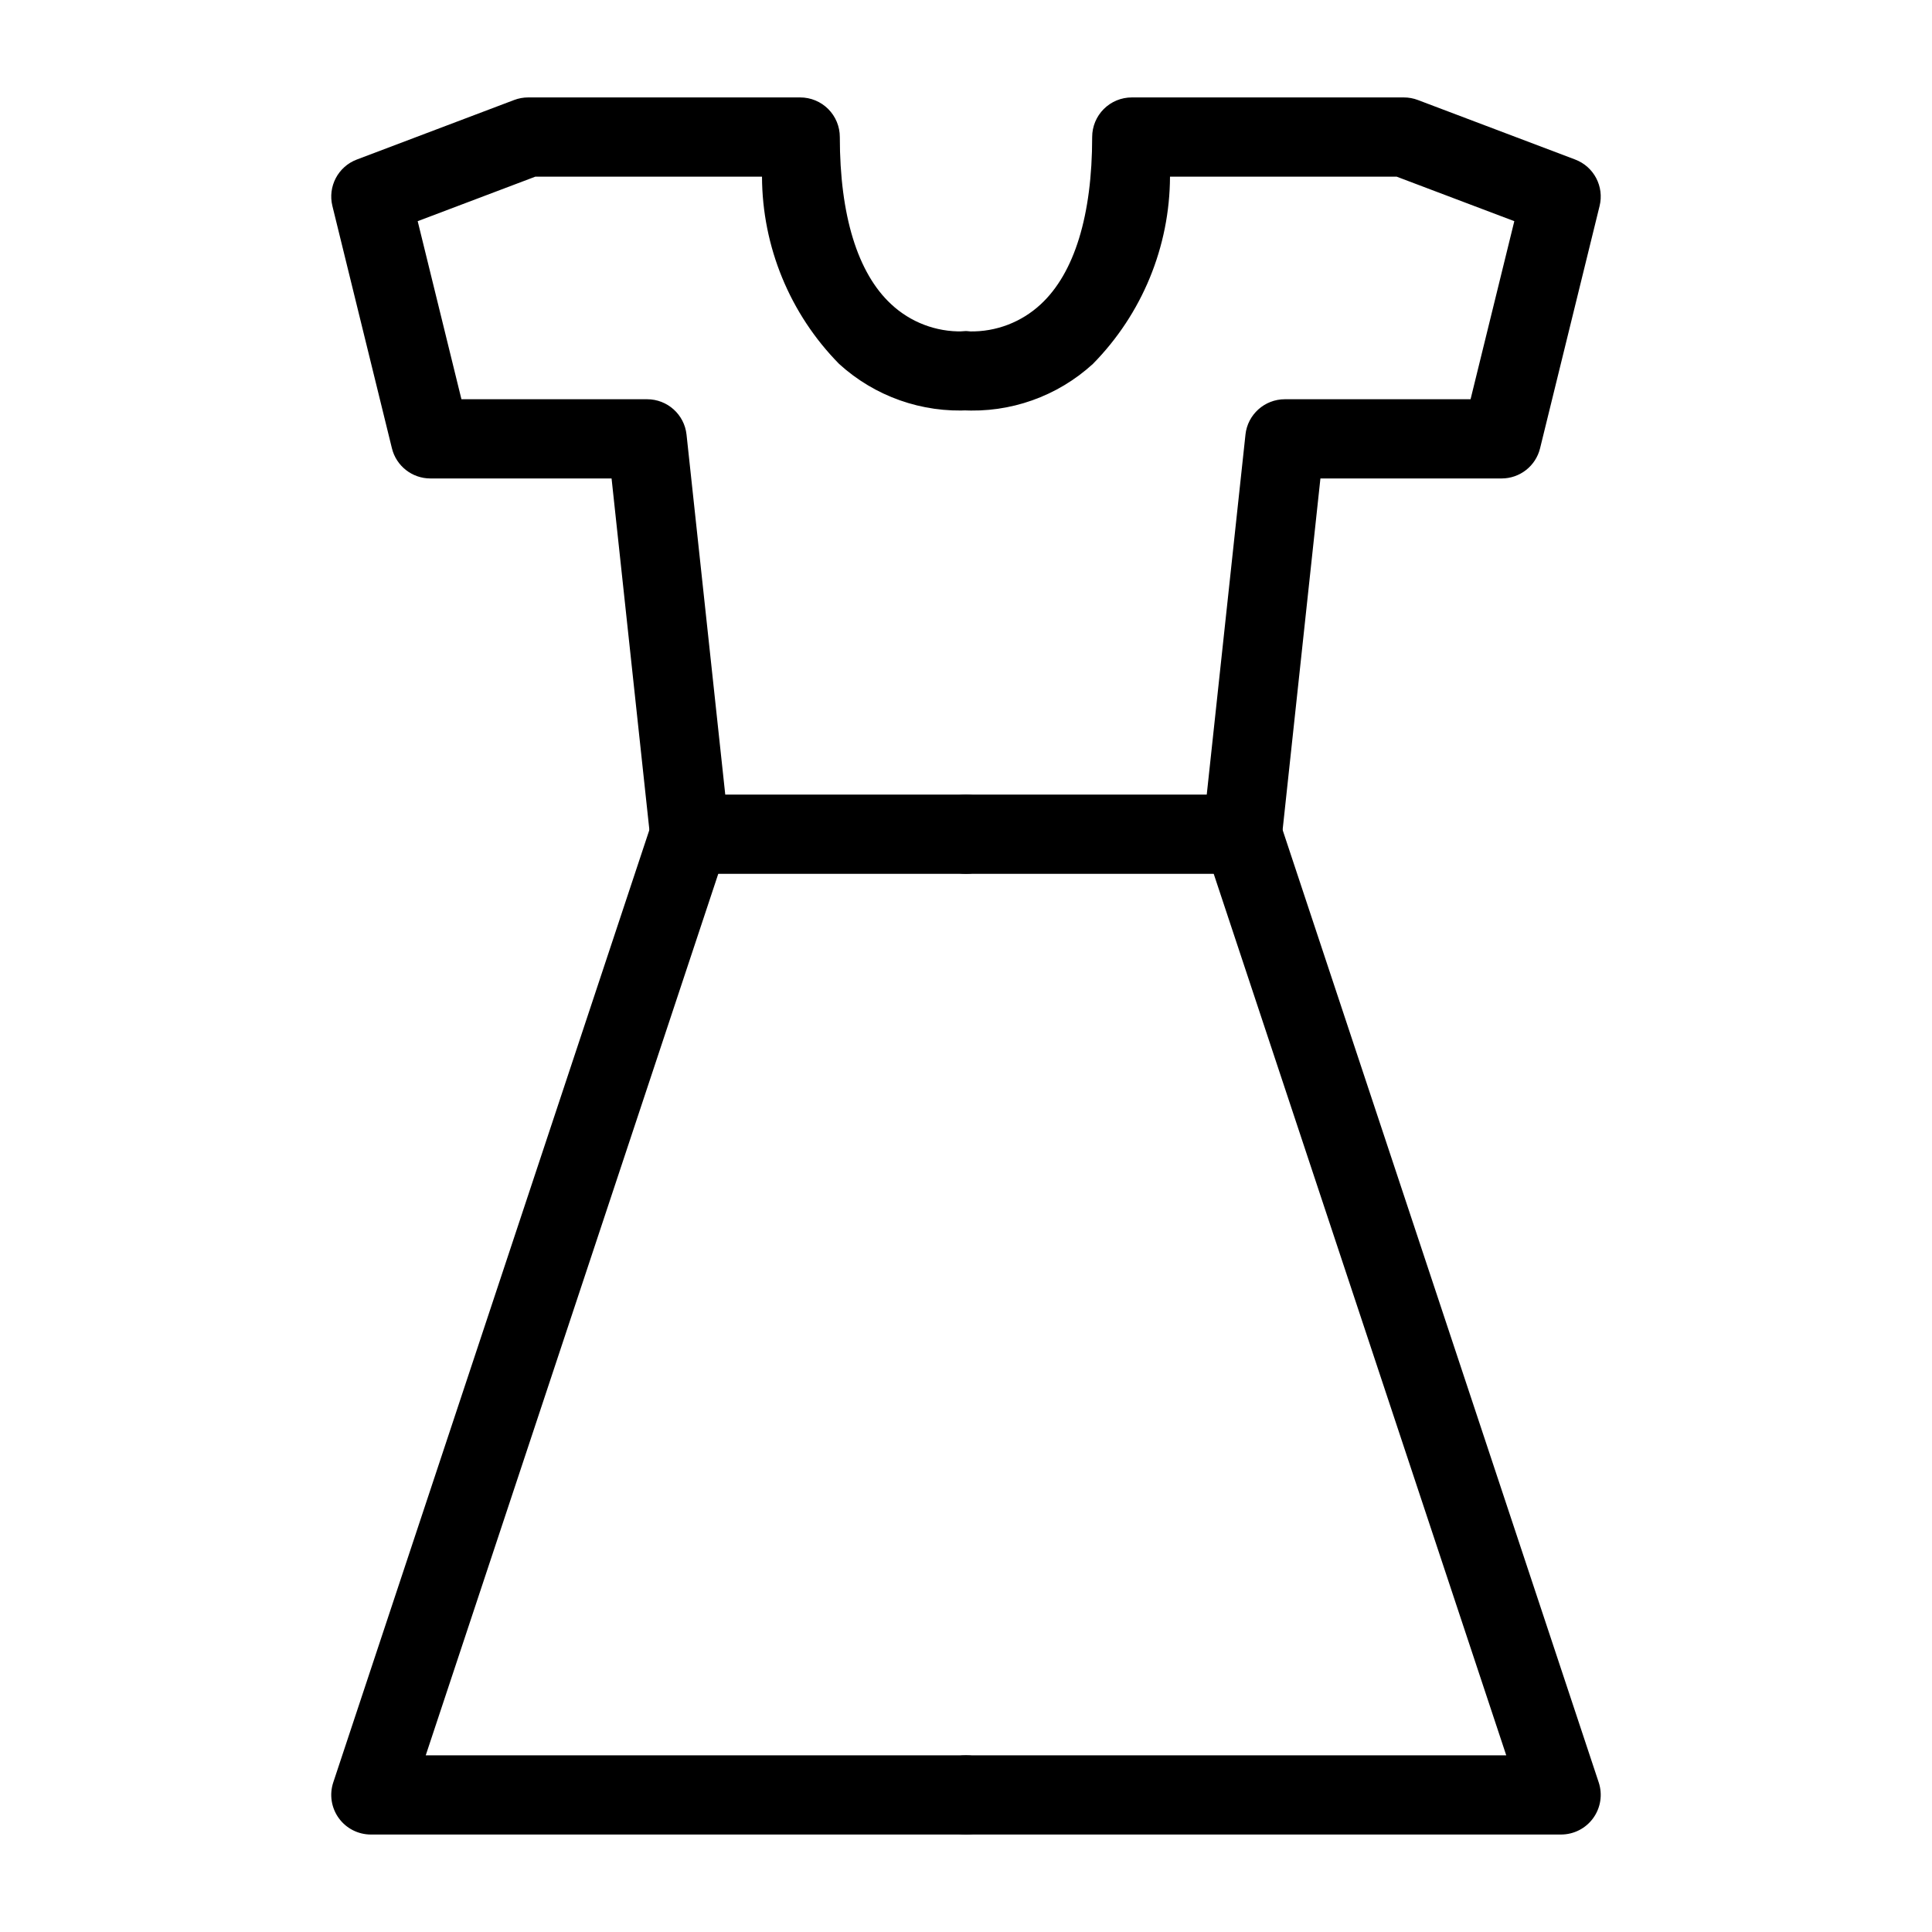 <?xml version="1.0" encoding="UTF-8"?>
<!-- Uploaded to: ICON Repo, www.svgrepo.com, Generator: ICON Repo Mixer Tools -->
<svg fill="#000000" width="800px" height="800px" version="1.1" viewBox="144 144 512 512" xmlns="http://www.w3.org/2000/svg">
 <g>
  <path d="m400 375.57h-73.227c-5.363-0.004-9.863-4.043-10.438-9.375l-10.262-95.398h-48.02c-4.828 0-9.035-3.297-10.188-7.988l-15.773-64.211c-1.273-5.156 1.508-10.449 6.477-12.32l41.688-15.777c1.184-0.449 2.441-0.68 3.711-0.68h72.098c2.785 0 5.453 1.105 7.422 3.074s3.074 4.637 3.074 7.422c0 20.734 4.703 36.055 13.613 44.305 5.109 4.777 11.887 7.359 18.879 7.199 5.734-0.492 10.797 3.727 11.348 9.453 0.551 5.731-3.613 10.836-9.336 11.441-12.746 0.754-25.254-3.668-34.688-12.266-13.039-13.242-20.375-31.059-20.438-49.637h-60.055l-31.191 11.801 11.594 47.191h49.219c5.359 0.004 9.859 4.043 10.434 9.375l10.262 95.398h63.797c5.797 0 10.496 4.699 10.496 10.496s-4.699 10.496-10.496 10.496z"/>
  <path d="m400 630.17h-157.72c-3.371-0.004-6.535-1.621-8.508-4.356-1.973-2.734-2.516-6.25-1.457-9.449l84.492-254.59v-0.004c1.828-5.5 7.766-8.48 13.27-6.656s8.484 7.766 6.656 13.27l-79.91 240.8 143.18-0.004c5.797 0 10.496 4.699 10.496 10.496s-4.699 10.496-10.496 10.496z"/>
  <path d="m473.23 375.57h-73.227c-5.797 0-10.496-4.699-10.496-10.496s4.699-10.496 10.496-10.496h63.797l10.262-95.398h-0.004c0.574-5.332 5.074-9.371 10.434-9.375h49.223l11.594-47.191-31.191-11.801h-60.055c-0.066 18.578-7.402 36.395-20.441 49.637-9.426 8.613-21.938 13.039-34.684 12.27-5.769-0.562-9.992-5.691-9.43-11.461 0.559-5.769 5.691-9.992 11.457-9.43 6.984 0.141 13.75-2.445 18.859-7.207 8.906-8.25 13.613-23.57 13.613-44.305 0-2.785 1.105-5.453 3.074-7.422s4.637-3.074 7.422-3.074h72.098c1.27 0 2.527 0.23 3.711 0.68l41.688 15.773v0.004c4.969 1.871 7.75 7.164 6.477 12.32l-15.773 64.211c-1.152 4.691-5.359 7.988-10.188 7.988h-48.02l-10.262 95.398c-0.574 5.332-5.074 9.371-10.434 9.375z"/>
  <path d="m557.71 630.17h-157.71c-5.797 0-10.496-4.699-10.496-10.496s4.699-10.496 10.496-10.496h143.17l-79.91-240.8v0.004c-1.824-5.504 1.156-11.445 6.656-13.27 5.504-1.824 11.445 1.156 13.27 6.656l84.492 254.59v0.004c1.059 3.199 0.516 6.715-1.457 9.449s-5.137 4.352-8.508 4.356z"/>
 </g>
</svg>